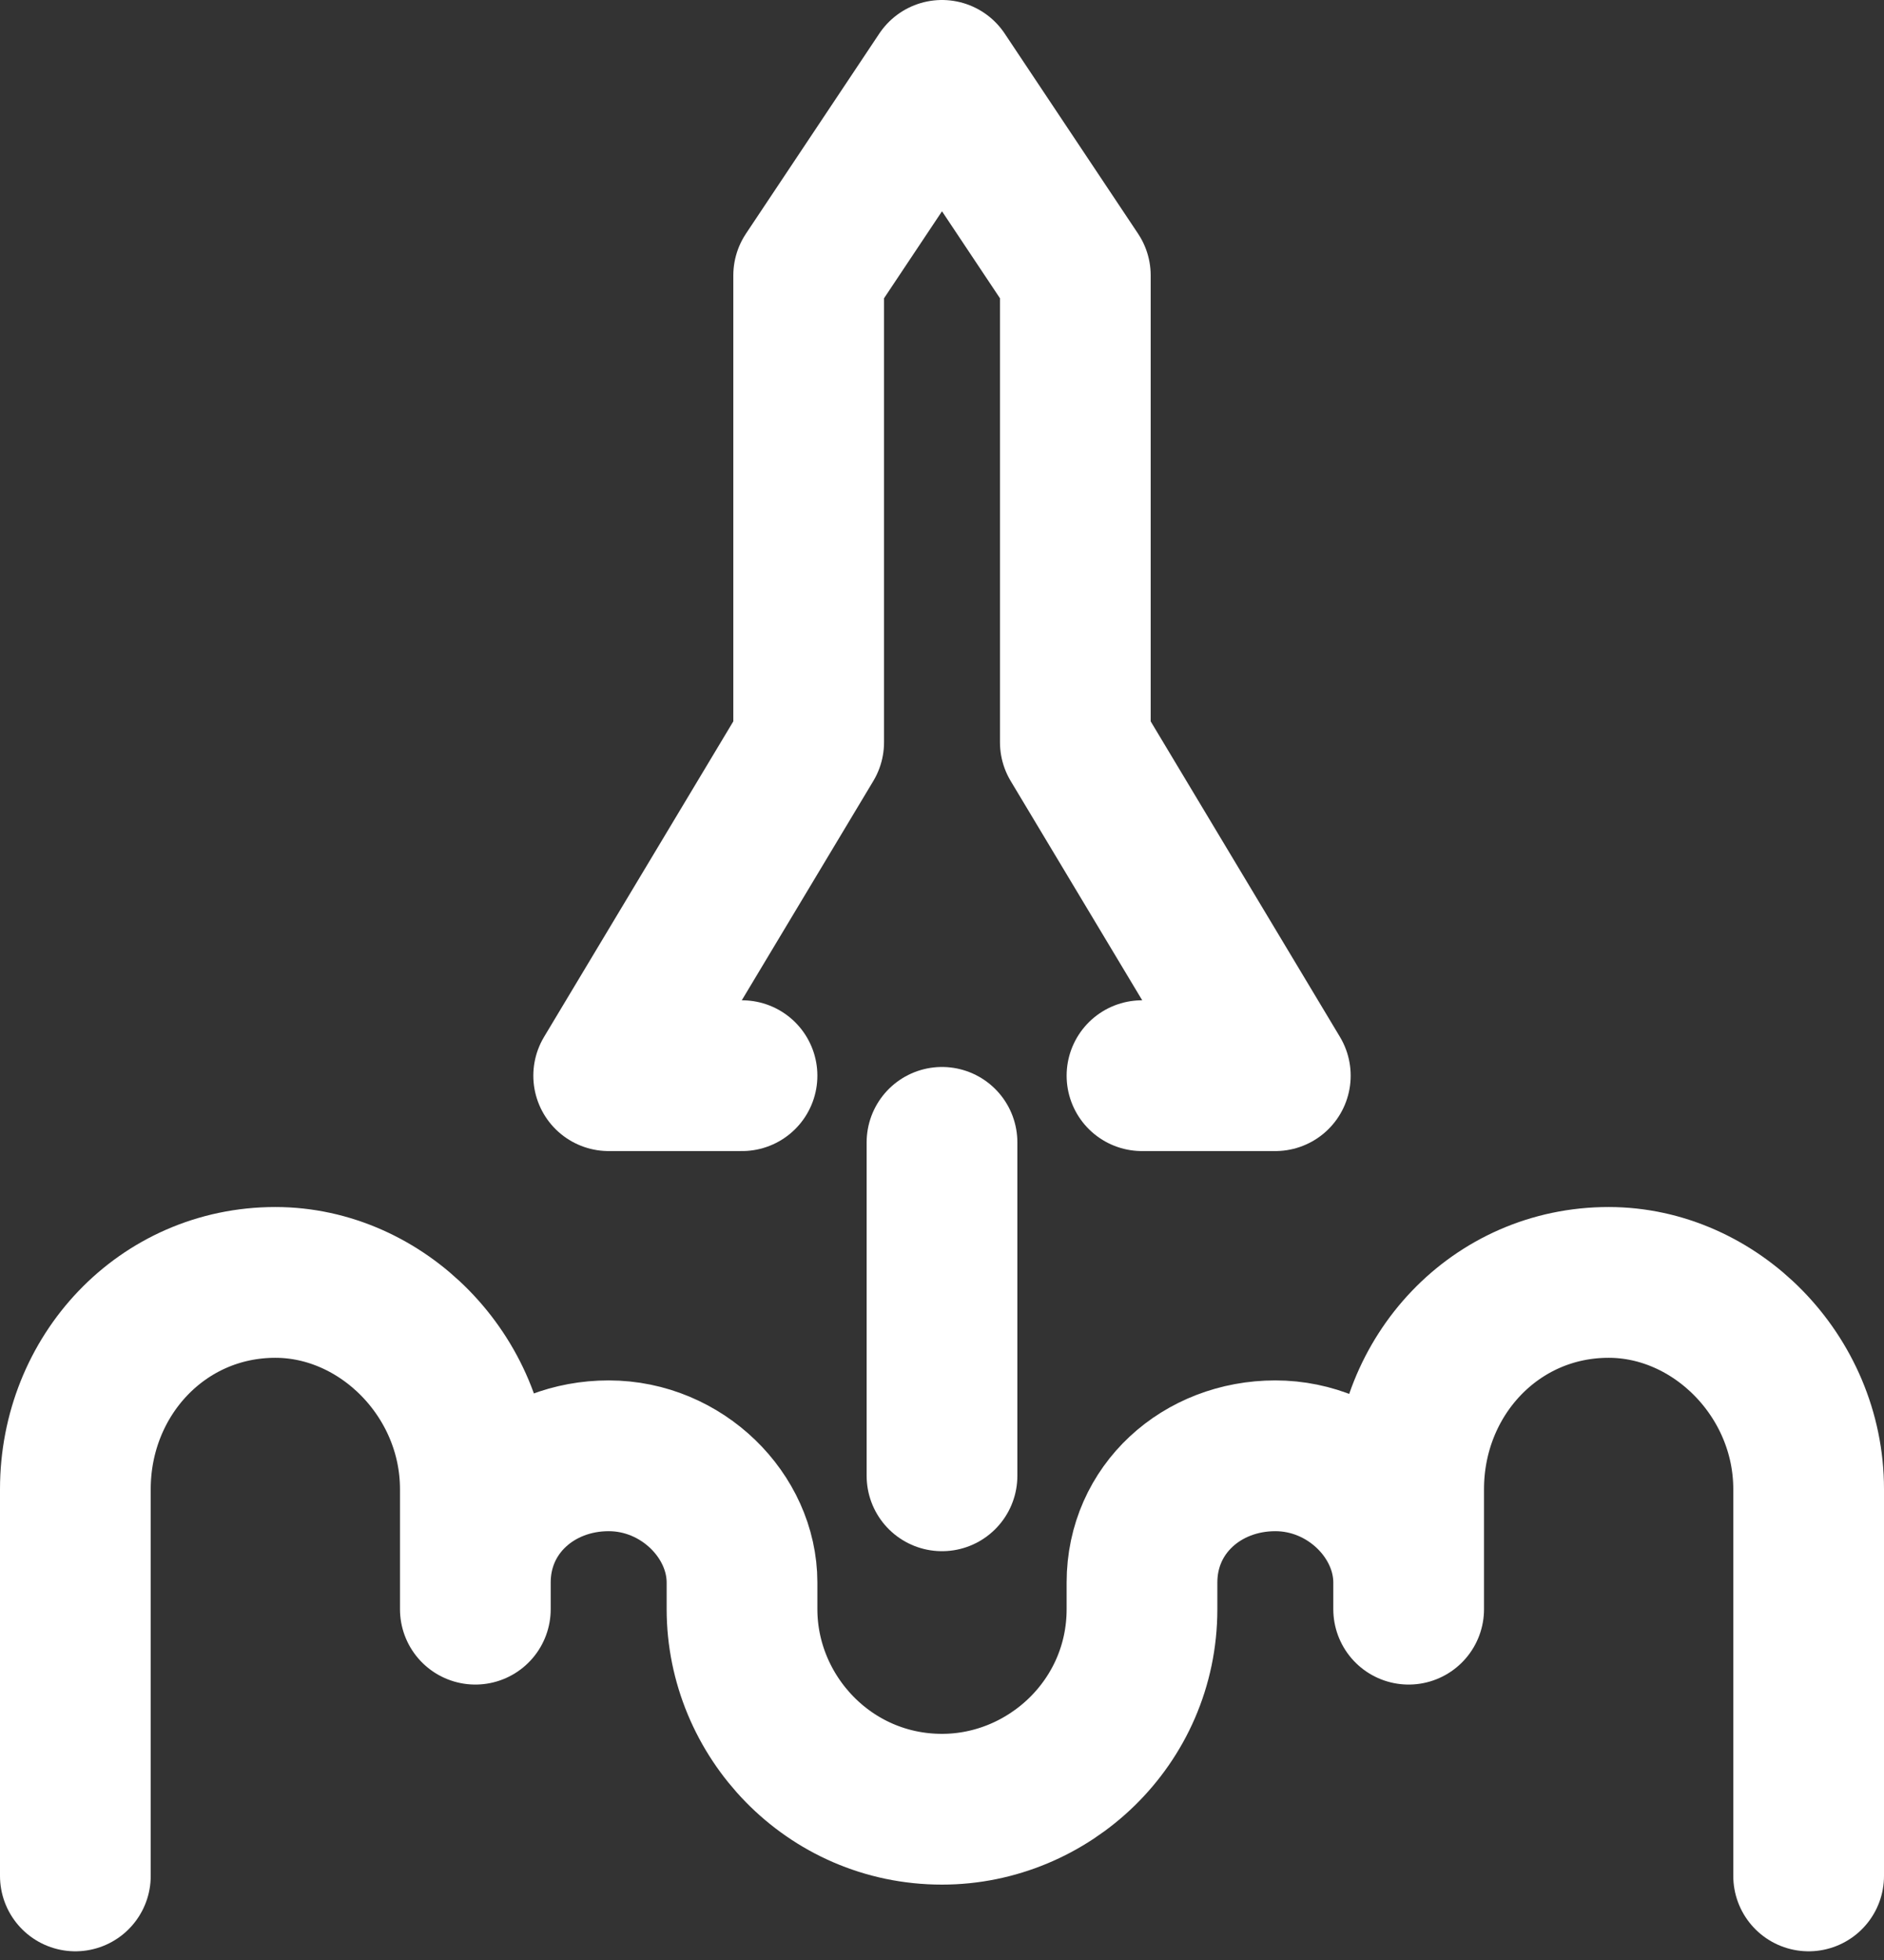 <svg width="125" height="130" viewBox="0 0 125 130" fill="none" xmlns="http://www.w3.org/2000/svg">
<rect x="0" y="0" width="125" height="130" fill="#333333" stroke="none"/>
<path d="M5 124.423V98.769C5 91.25 10.75 85.058 18.269 85.058C25.346 85.058 31.538 91.25 31.538 98.769V106.731V104.962C31.538 100.096 35.519 96.558 40.385 96.558C45.25 96.558 49.231 100.538 49.231 104.962V106.731C49.231 113.808 54.981 120 62.5 120C69.577 120 75.769 114.25 75.769 106.731V104.962C75.769 100.096 79.75 96.558 84.615 96.558C89.481 96.558 93.462 100.538 93.462 104.962V106.731V98.769C93.462 91.25 99.212 85.058 106.731 85.058C113.808 85.058 120 91.25 120 98.769V124.423" stroke="white" stroke-width="10" stroke-miterlimit="10" stroke-linecap="round" stroke-linejoin="round"/>
<path d="M49.231 71.346H40.385L53.654 49.231V18.269L62.5 5L71.346 18.269V49.231L84.615 71.346H75.769" stroke="white" stroke-width="10" stroke-miterlimit="10" stroke-linecap="round" stroke-linejoin="round"/>
<path d="M62.5 75.769V97.885" stroke="white" stroke-width="10" stroke-miterlimit="10" stroke-linecap="round" stroke-linejoin="round"/>
</svg>
